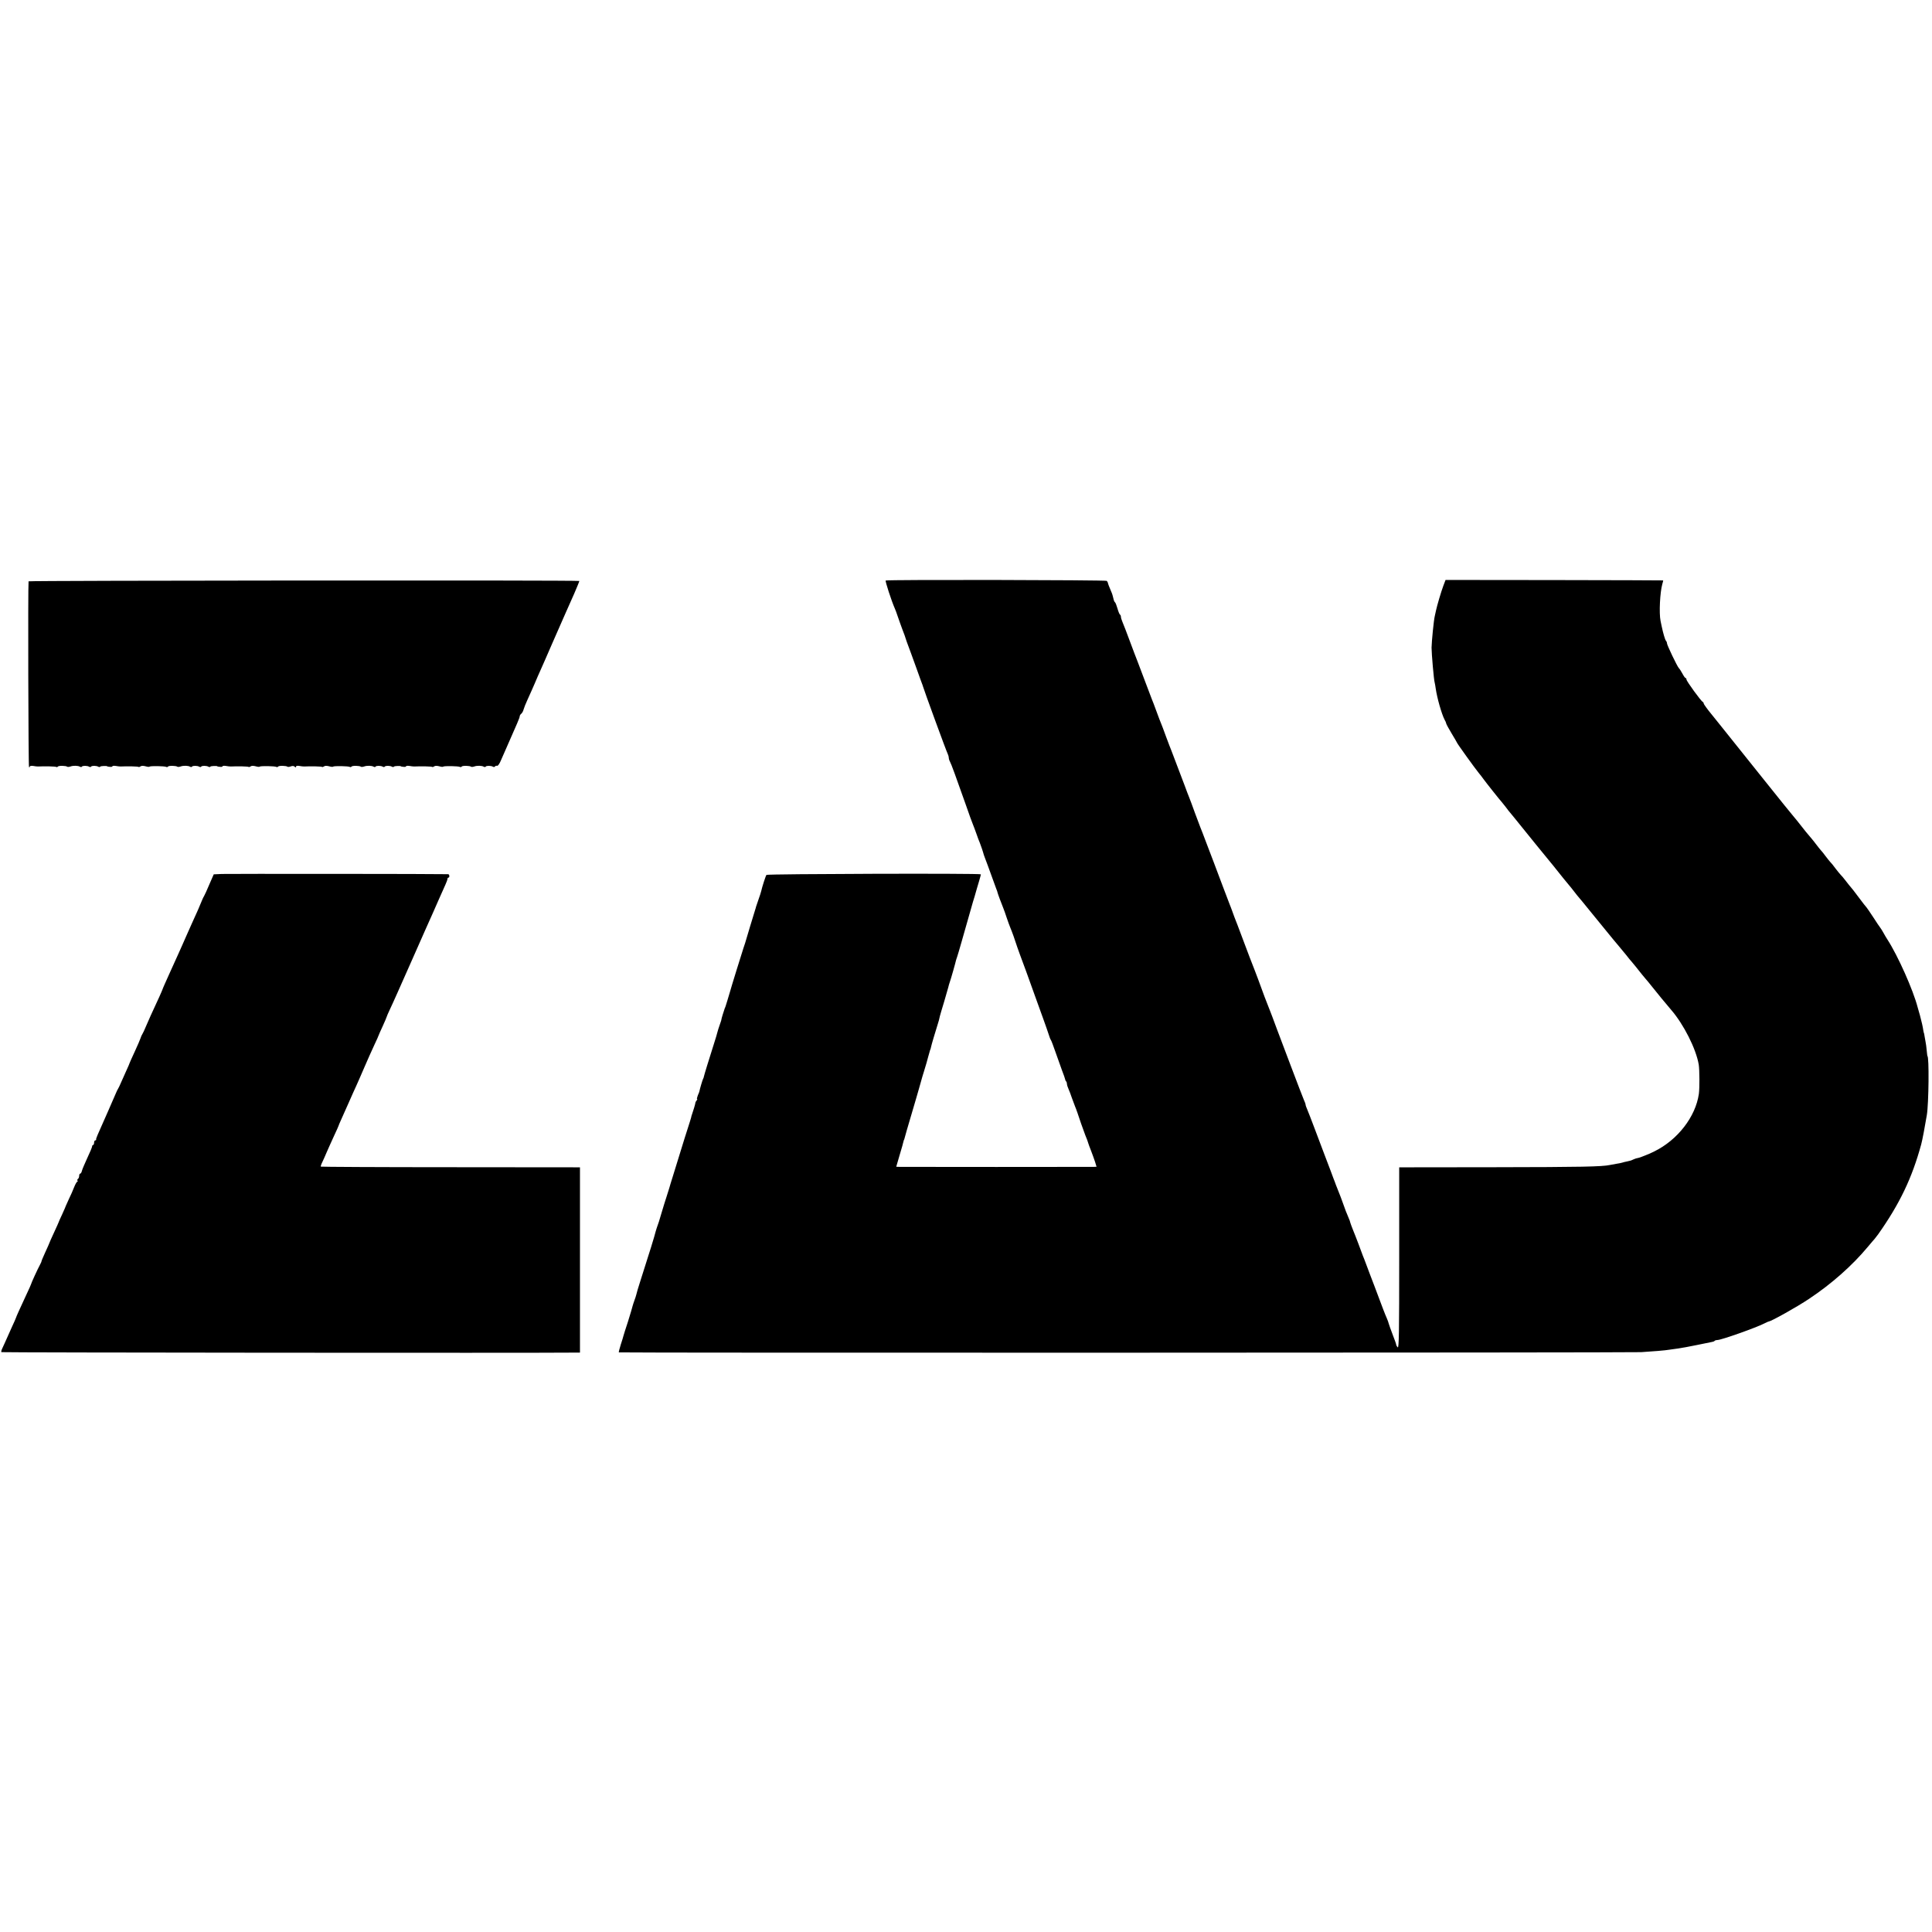 <?xml version="1.0" standalone="no"?>
<!DOCTYPE svg PUBLIC "-//W3C//DTD SVG 20010904//EN"
 "http://www.w3.org/TR/2001/REC-SVG-20010904/DTD/svg10.dtd">
<svg version="1.0" xmlns="http://www.w3.org/2000/svg"
 width="1684pt" height="1684pt" viewBox="0 0 1684 1684"
 preserveAspectRatio="xMidYMid meet">
<g transform="translate(0,1684) scale(0.1,-0.1)"
fill="#000000" stroke="none">
<path d="M7720 11780 c-6 -4 50 -177 80 -245 5 -11 16 -40 24 -65 8 -25 27
-76 41 -115 15 -38 28 -74 29 -80 2 -5 6 -19 10 -30 25 -66 49 -133 86 -235
22 -63 44 -122 47 -130 3 -8 7 -17 7 -20 5 -22 204 -567 217 -592 5 -10 9 -25
9 -33 0 -8 4 -23 10 -33 11 -19 53 -135 135 -367 30 -88 60 -169 65 -180 5
-11 18 -47 30 -80 11 -33 25 -69 30 -80 7 -16 30 -84 35 -105 1 -3 5 -14 9
-25 4 -11 16 -44 27 -72 35 -98 61 -168 72 -198 7 -16 12 -32 12 -35 1 -7 34
-97 50 -135 7 -16 20 -55 30 -85 10 -30 24 -68 31 -85 15 -35 43 -114 49 -135
2 -8 18 -53 35 -100 30 -79 71 -192 140 -385 16 -44 45 -125 65 -180 20 -55
41 -116 47 -135 6 -19 13 -39 18 -45 4 -5 22 -53 40 -105 18 -52 44 -124 57
-160 14 -36 26 -70 27 -77 1 -7 5 -16 9 -19 4 -4 7 -14 7 -22 0 -8 6 -28 14
-45 8 -18 21 -52 29 -77 9 -25 21 -58 28 -75 7 -16 13 -33 14 -37 2 -5 4 -10
5 -13 1 -3 3 -8 4 -12 2 -10 55 -161 66 -188 12 -28 23 -58 26 -70 1 -5 12
-35 24 -65 12 -30 27 -74 35 -97 l13 -43 -26 -1 c-35 -1 -1658 -1 -1693 0
l-27 1 30 103 c17 56 32 109 33 117 2 8 4 15 5 15 1 0 3 7 5 15 2 8 11 39 19
68 53 178 75 253 80 272 2 8 14 49 26 90 12 41 23 80 24 85 1 6 11 37 21 70
10 33 20 65 21 70 1 6 8 30 15 55 7 25 13 48 15 53 1 4 2 8 4 10 1 1 3 10 5
19 3 17 36 129 58 198 11 36 13 41 20 75 3 11 19 67 37 125 17 58 33 114 36
125 2 11 8 31 13 45 9 24 50 169 55 193 2 7 6 19 9 27 3 8 20 65 37 125 63
219 91 320 94 330 1 6 11 37 21 70 10 33 19 65 20 70 2 6 10 34 19 64 9 30 16
57 16 60 0 10 -1861 4 -1869 -5 -7 -8 -38 -105 -46 -142 -2 -9 -13 -44 -25
-77 -11 -33 -21 -61 -21 -62 0 -2 -1 -8 -4 -15 -9 -29 -87 -284 -90 -298 -2
-8 -9 -28 -15 -45 -12 -36 -109 -348 -120 -390 -5 -16 -14 -48 -21 -70 -7 -22
-13 -42 -14 -45 -1 -3 -4 -12 -8 -20 -9 -24 -30 -95 -29 -97 1 -2 -6 -22 -14
-45 -9 -24 -17 -52 -20 -63 -2 -11 -17 -60 -33 -110 -39 -122 -82 -262 -85
-277 -1 -7 -4 -17 -8 -23 -5 -9 -29 -91 -31 -105 0 -3 -6 -20 -14 -37 -7 -18
-10 -33 -7 -33 4 0 2 -6 -4 -12 -6 -7 -11 -17 -11 -23 -1 -11 -19 -70 -28 -95
-3 -8 -8 -23 -9 -32 -2 -9 -15 -49 -28 -90 -13 -40 -40 -125 -59 -188 -20 -63
-50 -162 -68 -220 -18 -58 -34 -109 -35 -115 -1 -5 -11 -37 -22 -70 -11 -33
-30 -94 -42 -135 -22 -77 -33 -110 -46 -145 -4 -11 -8 -26 -10 -33 -5 -25 -56
-191 -134 -433 -17 -52 -32 -104 -34 -115 -2 -10 -10 -32 -16 -49 -6 -16 -13
-38 -16 -49 -2 -10 -20 -71 -40 -135 -21 -64 -39 -120 -40 -126 -1 -5 -11 -39
-23 -75 -11 -35 -19 -66 -17 -68 5 -5 8825 -3 8911 2 86 5 221 16 243 21 10 1
42 6 72 10 30 4 109 18 175 32 66 13 125 26 132 27 7 1 16 5 19 9 4 4 15 7 25
7 33 0 335 107 407 144 18 9 35 17 39 17 24 3 248 128 352 198 197 131 377
291 511 452 29 35 56 66 59 69 3 3 17 21 31 40 188 266 296 491 376 785 9 31
34 164 49 255 17 101 21 515 5 515 -1 0 -3 22 -6 49 -2 27 -7 60 -10 75 -3 14
-7 37 -9 51 -2 14 -4 25 -5 25 -1 0 -3 9 -5 20 -5 36 -15 79 -30 135 -9 30
-18 62 -20 70 -39 151 -172 449 -263 590 -9 14 -25 40 -35 59 -10 18 -22 38
-28 45 -5 6 -33 47 -61 91 -29 44 -55 82 -58 85 -4 3 -35 43 -70 90 -35 47
-66 87 -70 90 -3 3 -21 25 -40 50 -19 25 -40 50 -46 55 -6 6 -26 30 -45 55
-18 25 -39 51 -47 58 -7 8 -25 30 -40 50 -15 21 -33 43 -40 50 -7 8 -25 30
-40 50 -15 20 -34 44 -42 53 -33 38 -59 70 -128 158 -15 18 -34 41 -42 51 -30
36 -74 90 -246 305 -96 121 -188 236 -204 255 -25 31 -152 190 -172 215 -5 6
-40 49 -78 97 -39 47 -70 91 -70 96 0 6 -4 12 -8 14 -15 6 -142 181 -142 195
0 7 -3 13 -8 13 -4 0 -16 17 -27 38 -11 20 -25 43 -32 49 -15 17 -103 200
-103 216 0 7 -4 17 -9 22 -8 9 -25 68 -37 125 -3 14 -7 35 -10 48 -14 68 -5
248 15 320 5 17 9 33 8 33 -1 1 -428 2 -950 3 l-947 1 -19 -50 c-20 -53 -55
-173 -64 -215 -3 -14 -8 -36 -11 -50 -9 -36 -27 -222 -28 -275 0 -51 20 -283
27 -304 2 -9 7 -32 9 -51 12 -85 53 -227 78 -274 7 -11 13 -26 14 -33 1 -7 23
-46 48 -88 25 -42 46 -77 46 -79 0 -6 159 -227 189 -263 14 -17 33 -41 41 -53
19 -27 151 -193 159 -200 3 -3 19 -23 36 -45 16 -22 34 -45 40 -51 5 -7 24
-29 41 -50 107 -133 279 -345 307 -378 17 -21 39 -47 47 -58 24 -31 114 -142
120 -148 3 -3 21 -25 40 -50 19 -25 37 -47 40 -50 3 -3 53 -63 110 -134 194
-238 221 -271 243 -296 12 -14 40 -48 62 -75 21 -28 42 -52 45 -55 4 -4 62
-75 93 -115 4 -5 17 -21 30 -36 12 -14 36 -42 52 -63 36 -46 138 -170 172
-209 109 -126 217 -340 240 -477 7 -46 8 -204 1 -255 -29 -200 -185 -401 -388
-501 -19 -9 -37 -18 -40 -19 -3 -1 -22 -9 -44 -18 -21 -9 -49 -19 -61 -21 -13
-2 -32 -9 -42 -14 -10 -6 -31 -12 -48 -15 -16 -3 -37 -8 -45 -11 -8 -3 -31 -7
-50 -10 -19 -3 -46 -8 -60 -11 -68 -14 -240 -18 -1004 -19 l-830 -1 0 -791 c0
-650 -2 -789 -13 -778 -7 7 -13 17 -13 23 0 5 -14 45 -31 88 -16 43 -32 86
-34 95 -2 10 -10 32 -18 50 -14 31 -34 83 -108 281 -17 45 -35 91 -39 102 -4
11 -18 47 -30 80 -12 33 -26 69 -31 80 -4 11 -22 58 -39 105 -18 47 -38 99
-45 115 -11 26 -27 70 -30 85 -1 3 -9 23 -18 44 -10 21 -23 57 -31 80 -13 39
-43 117 -61 161 -5 11 -9 22 -10 25 -1 3 -5 14 -9 25 -5 11 -21 55 -37 98 -16
42 -42 112 -59 155 -16 42 -52 138 -80 212 -28 74 -57 150 -65 168 -8 18 -15
37 -15 43 0 6 -7 25 -15 42 -8 18 -60 154 -116 302 -56 149 -110 290 -119 315
-10 25 -27 72 -39 105 -13 33 -26 69 -31 80 -14 33 -56 144 -94 250 -21 55
-41 109 -46 120 -5 11 -41 106 -80 210 -39 105 -75 199 -80 210 -4 11 -13 36
-20 55 -7 19 -16 44 -21 55 -4 11 -31 81 -59 155 -28 74 -64 171 -81 215 -17
44 -44 116 -61 160 -33 87 -40 106 -57 148 -6 16 -27 72 -47 125 -19 53 -41
113 -49 132 -8 19 -25 64 -38 100 -83 218 -109 288 -117 308 -6 13 -26 67 -46
120 -19 53 -39 106 -44 117 -5 11 -23 58 -40 105 -17 47 -35 94 -40 105 -4 11
-29 76 -55 145 -26 69 -57 152 -70 185 -13 33 -40 103 -59 155 -19 52 -41 109
-47 125 -7 17 -13 32 -14 35 -1 3 -7 18 -13 33 -7 16 -12 34 -12 42 0 8 -4 16
-9 19 -4 3 -14 27 -21 53 -8 27 -17 51 -22 54 -5 3 -11 19 -14 35 -3 16 -11
42 -19 59 -17 39 -28 68 -29 77 -1 3 -5 10 -9 15 -9 8 -1913 12 -1927 3z"/>
<path d="M249 11773 c-6 -41 -2 -1616 4 -1620 4 -2 7 0 7 6 0 5 12 7 28 5 15
-3 34 -5 42 -5 60 3 152 1 160 -4 5 -3 11 -1 14 3 6 10 73 8 82 -1 4 -3 16 -2
28 2 24 9 67 8 83 -2 7 -4 14 -4 17 1 5 9 47 9 63 -1 7 -4 14 -4 17 1 5 9 47
9 63 -1 7 -4 14 -4 17 1 4 6 61 8 61 2 0 -1 10 -3 23 -4 12 -2 22 1 22 5 0 4
12 5 28 3 15 -3 34 -5 42 -5 59 3 154 1 158 -4 3 -2 10 0 17 5 7 6 23 6 43 1
17 -5 33 -7 36 -3 8 7 133 5 146 -3 5 -3 11 -1 14 3 6 10 73 8 82 -1 4 -3 16
-2 28 2 24 9 67 8 83 -2 7 -4 14 -4 17 1 5 9 47 9 63 -1 7 -4 14 -4 17 1 5 9
47 9 63 -1 7 -4 14 -4 17 1 4 6 61 8 61 2 0 -1 10 -3 23 -4 12 -2 22 1 22 5 0
4 12 5 28 3 15 -3 34 -5 42 -5 59 3 154 1 158 -4 3 -2 10 0 17 5 7 6 23 6 43
1 17 -5 33 -7 36 -3 8 7 133 5 146 -3 5 -3 11 -1 14 3 6 10 73 8 82 -1 4 -3
16 -2 29 3 14 5 26 5 34 -3 8 -8 11 -8 11 0 0 7 11 10 28 7 15 -3 34 -5 42 -5
59 3 154 1 158 -4 3 -2 10 0 17 5 7 6 23 6 43 1 17 -5 33 -7 36 -3 8 7 133 5
146 -3 5 -3 11 -1 14 3 6 10 73 8 82 -1 4 -3 16 -2 28 2 24 9 67 8 83 -2 7 -4
14 -4 17 1 5 9 47 9 63 -1 7 -4 14 -4 17 1 5 9 47 9 63 -1 7 -4 14 -4 17 1 4
6 61 8 61 2 0 -1 10 -3 23 -4 12 -2 22 1 22 5 0 4 12 5 28 3 15 -3 34 -5 42
-5 59 3 154 1 158 -4 3 -2 10 0 17 5 7 6 23 6 43 1 17 -5 33 -7 36 -3 8 7 133
5 146 -3 5 -3 11 -1 14 3 6 10 73 8 82 -1 4 -3 16 -2 28 2 24 9 67 8 83 -2 7
-4 14 -4 17 1 5 9 47 9 63 -1 7 -4 14 -3 18 2 3 6 11 8 18 6 7 -3 22 18 36 53
14 31 35 80 47 107 91 206 114 259 114 270 0 7 6 18 14 24 8 7 17 23 20 37 4
14 19 53 35 87 16 34 43 96 61 137 17 41 40 93 50 115 10 22 57 128 103 235
82 187 163 371 192 435 19 43 45 107 45 111 0 8 -4800 4 -4801 -3z"/>
<path d="M1929 9222 l-66 -3 -38 -87 c-20 -48 -41 -94 -46 -102 -5 -8 -12 -22
-15 -30 -13 -34 -59 -140 -92 -210 -18 -41 -41 -91 -49 -110 -8 -19 -23 -53
-33 -75 -10 -22 -27 -60 -38 -85 -12 -25 -46 -101 -77 -170 -31 -69 -58 -129
-59 -135 -2 -5 -14 -35 -28 -65 -73 -158 -90 -195 -114 -252 -14 -35 -30 -67
-34 -73 -4 -5 -11 -21 -15 -34 -4 -13 -27 -66 -51 -118 -24 -52 -44 -96 -44
-98 0 -3 -14 -35 -31 -72 -17 -38 -37 -84 -46 -103 -8 -19 -19 -42 -24 -50 -5
-8 -12 -22 -15 -30 -3 -8 -37 -85 -74 -170 -100 -224 -104 -234 -102 -242 1
-5 -2 -8 -8 -8 -5 0 -10 -9 -10 -20 0 -11 -4 -20 -8 -20 -5 0 -9 -6 -9 -12 0
-7 -19 -53 -42 -101 -22 -48 -44 -99 -47 -112 -3 -14 -10 -25 -15 -25 -5 0 -9
-9 -9 -19 0 -11 -5 -23 -10 -26 -6 -4 -8 -11 -5 -16 4 -5 3 -9 -2 -9 -4 0 -16
-21 -27 -48 -10 -26 -30 -72 -45 -102 -14 -30 -26 -57 -27 -60 0 -3 -15 -36
-32 -74 -18 -38 -32 -70 -32 -72 0 -1 -18 -42 -40 -89 -22 -47 -40 -88 -40
-90 0 -2 -16 -38 -35 -79 -19 -42 -34 -77 -33 -79 1 -1 -5 -15 -14 -32 -17
-30 -78 -163 -78 -170 0 -2 -17 -41 -39 -87 -60 -129 -91 -198 -91 -202 0 -2
-18 -44 -41 -93 -22 -48 -47 -104 -55 -123 -9 -19 -20 -45 -26 -57 -6 -13 -9
-26 -6 -29 5 -4 4631 -8 5013 -4 l30 0 0 808 0 807 -1128 1 c-620 0 -1129 3
-1131 5 -2 2 3 20 13 39 9 19 27 59 39 88 13 29 40 91 62 138 22 47 40 87 40
89 0 3 11 28 24 57 13 29 43 96 66 148 23 52 52 118 65 145 13 28 44 100 70
160 26 61 65 148 86 193 22 46 39 85 39 87 0 2 16 38 35 79 19 42 35 79 35 82
0 3 13 33 29 67 17 34 102 226 191 427 89 201 170 385 182 410 11 25 36 81 55
125 19 44 43 98 54 121 10 22 19 46 19 52 0 7 4 12 8 12 13 0 10 30 -2 30 -65
3 -1928 4 -1977 2z"/>
</g>
</svg>
